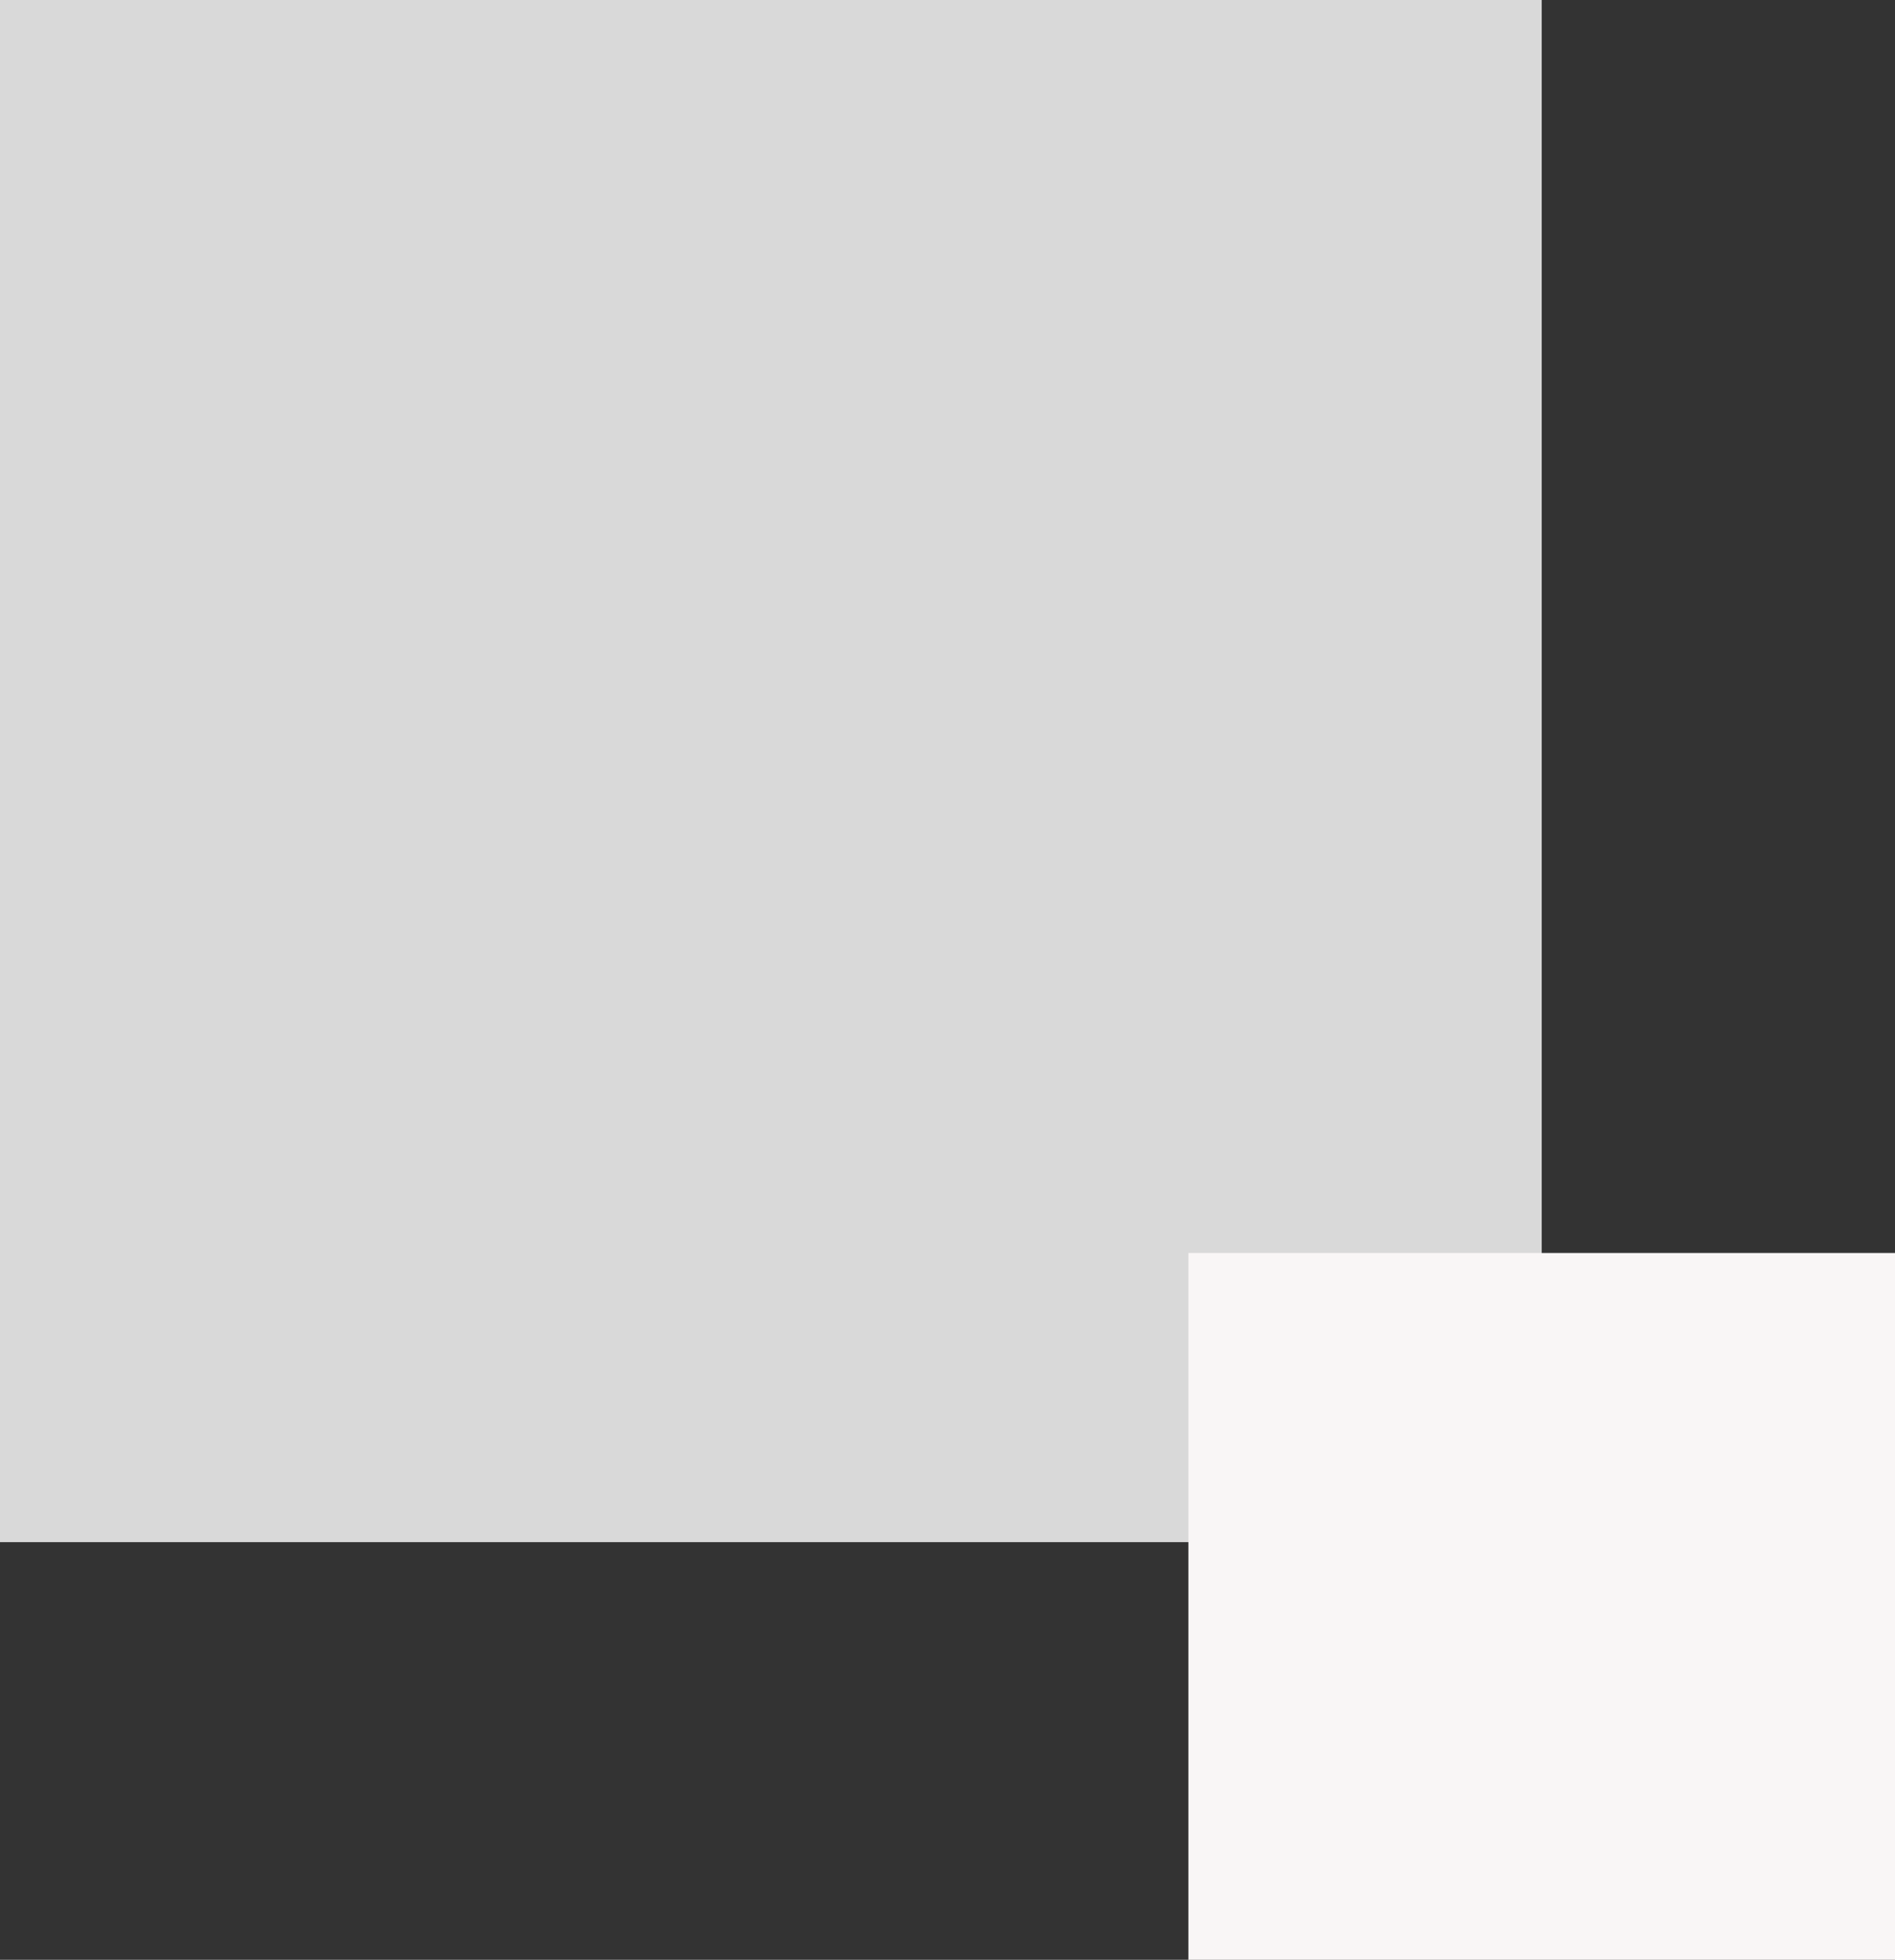 <svg width="59" height="61" viewBox="0 0 59 61" fill="none" xmlns="http://www.w3.org/2000/svg">
<rect x="0" y="0" width="59" height="61" fill="#333333" stroke="none"/>
<rect width="48" height="48" fill="#D9D9D9"/>
<rect x="37" y="39" width="22" height="22" fill="#F9F6F6"/>
</svg>
